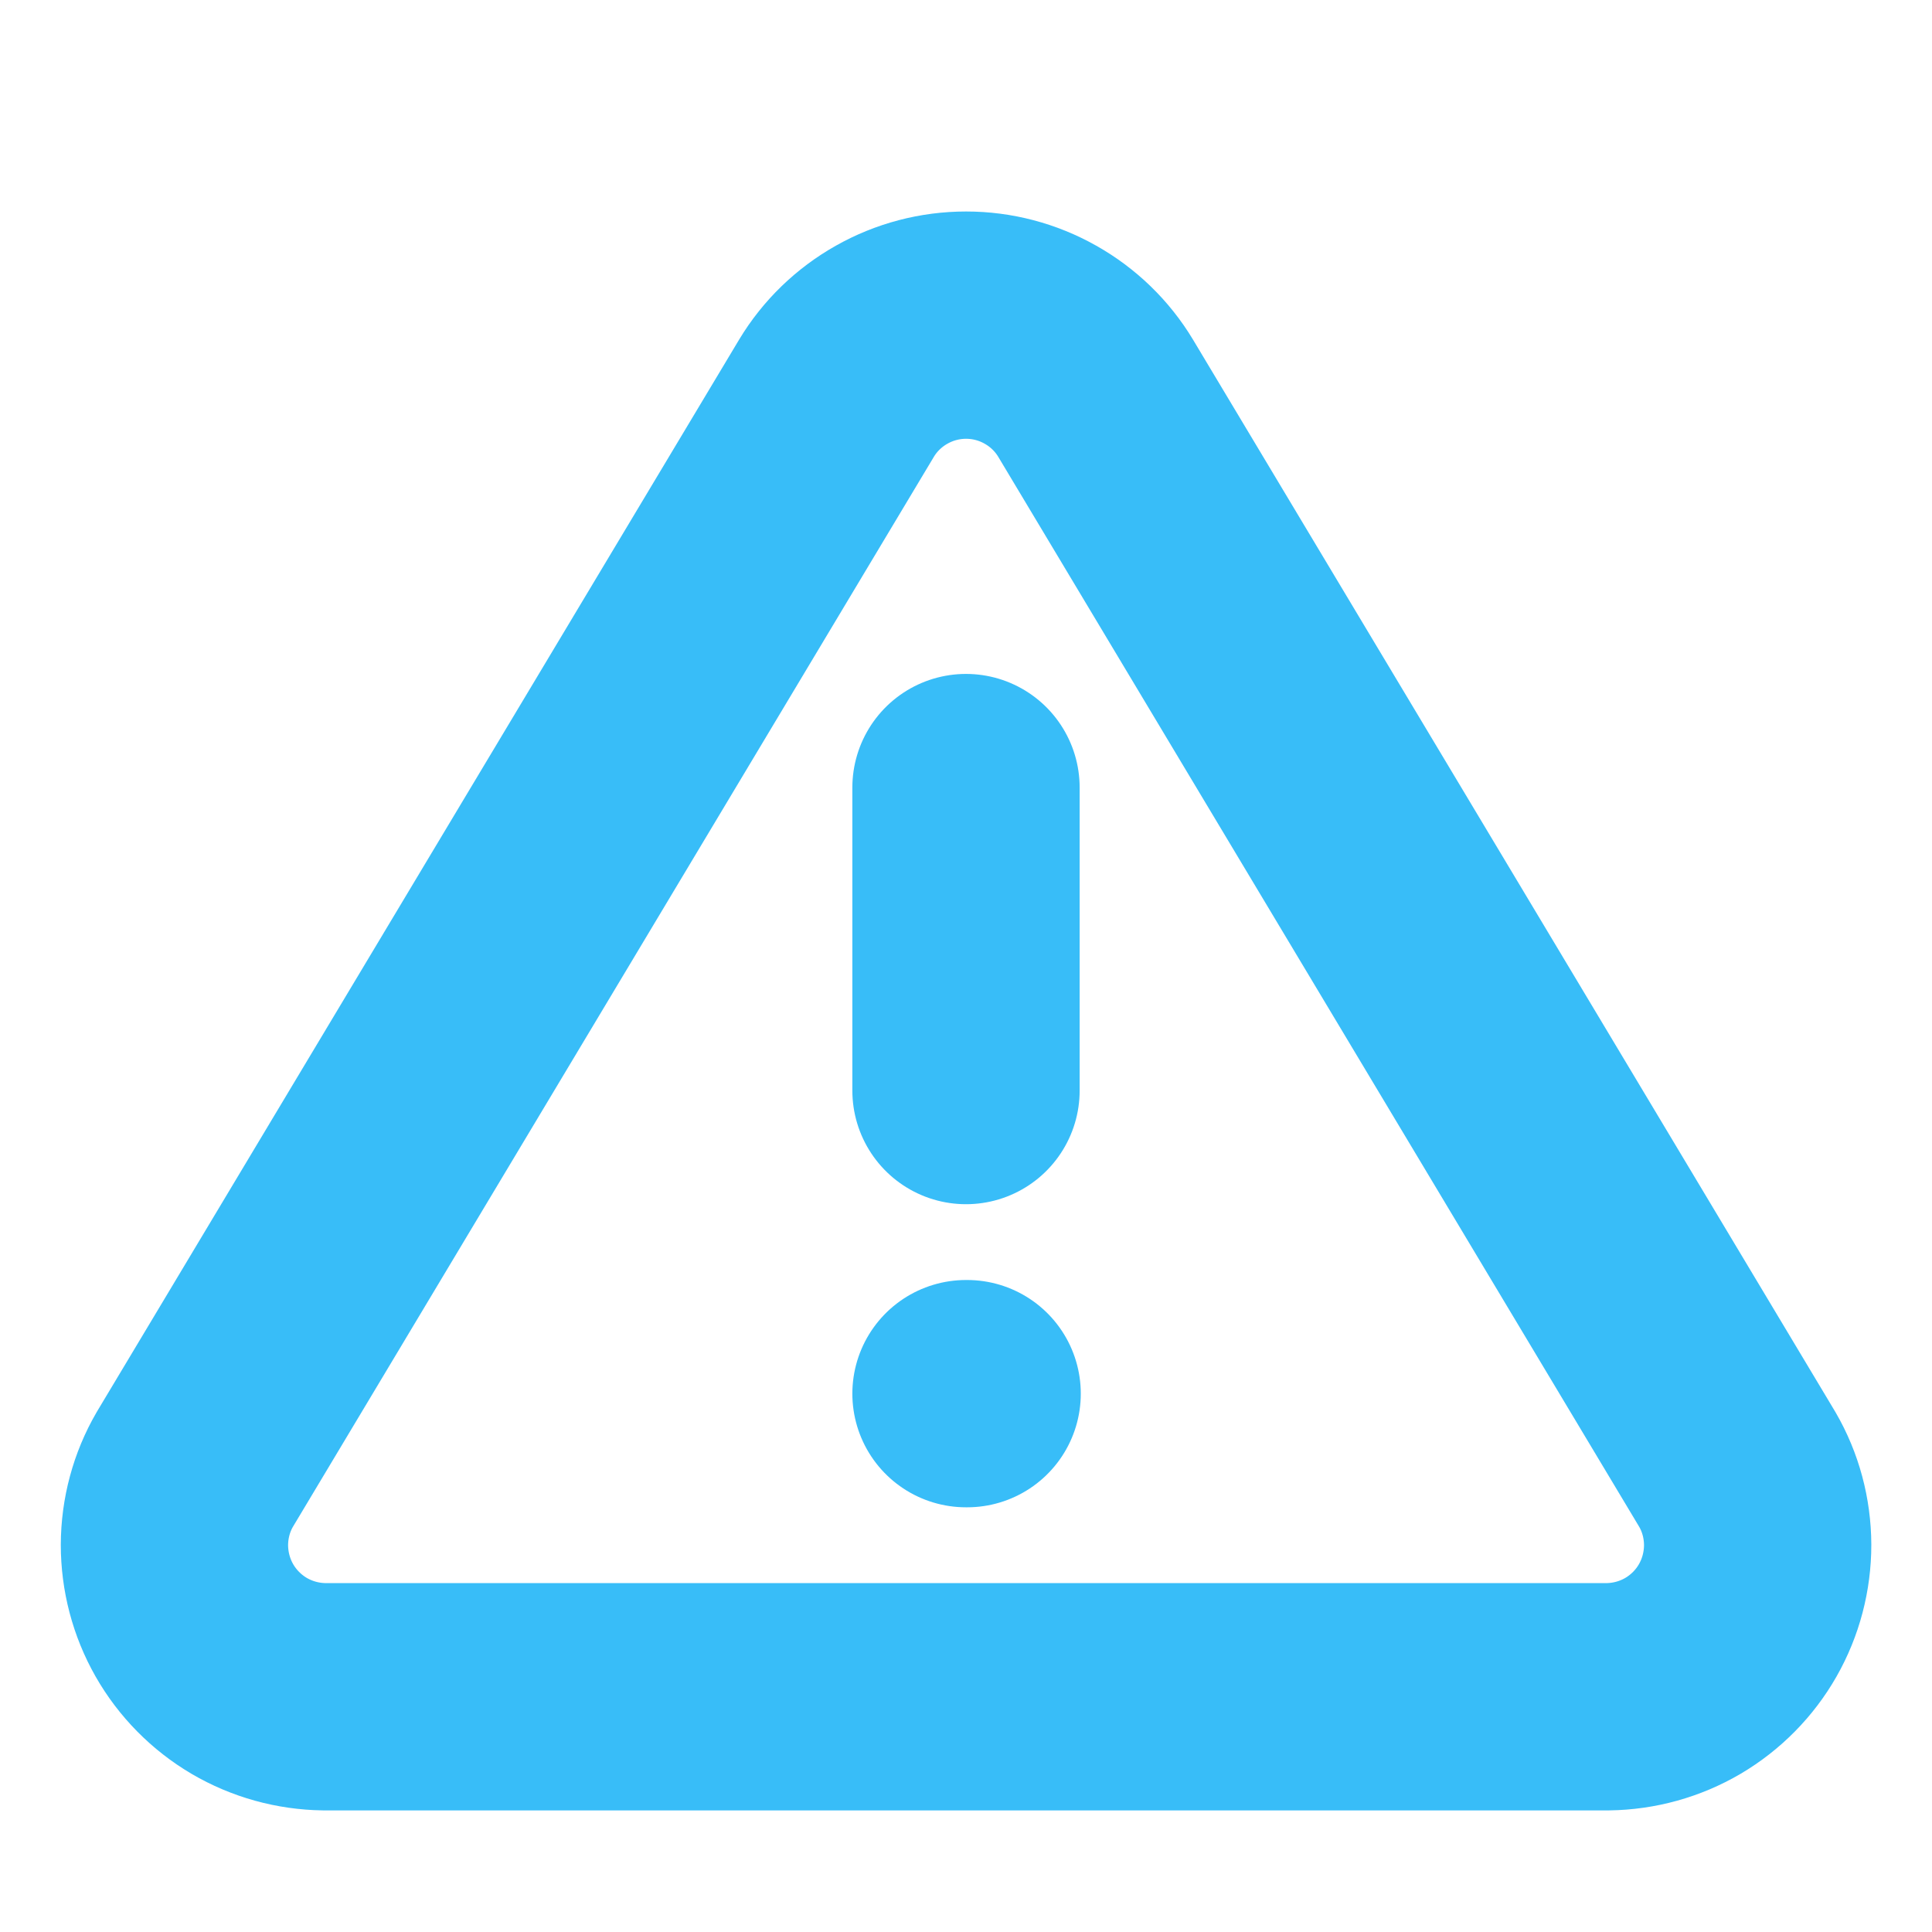 <svg width="17" height="17" viewBox="0 0 17 17" fill="none" xmlns="http://www.w3.org/2000/svg">
<g clip-path="url(#clip0_79_4143)">
<path d="M7.361 3.503L1.714 12.93C1.597 13.131 1.536 13.36 1.535 13.593C1.535 13.826 1.595 14.055 1.71 14.257C1.825 14.459 1.992 14.628 2.192 14.746C2.393 14.864 2.621 14.927 2.854 14.93H14.147C14.38 14.927 14.608 14.864 14.809 14.746C15.009 14.628 15.176 14.459 15.291 14.257C15.406 14.055 15.466 13.826 15.466 13.593C15.465 13.36 15.404 13.131 15.287 12.93L9.64 3.503C9.522 3.307 9.354 3.145 9.155 3.033C8.955 2.92 8.73 2.861 8.501 2.861C8.271 2.861 8.046 2.92 7.846 3.033C7.647 3.145 7.479 3.307 7.361 3.503V3.503Z" stroke="#38BDF8" stroke-width="2" stroke-linecap="round" stroke-linejoin="round"/>
<path d="M8.5 6.93V9.596" stroke="#38BDF8" stroke-width="2" stroke-linecap="round" stroke-linejoin="round"/>
<path d="M8.5 12.263H8.51" stroke="#38BDF8" stroke-width="2" stroke-linecap="round" stroke-linejoin="round"/>
</g>
<defs>
<clipPath id="clip0_79_4143">
<rect width="16" height="16" fill="white" transform="translate(0.5 0.93)"/>
</clipPath>
</defs>
</svg>
